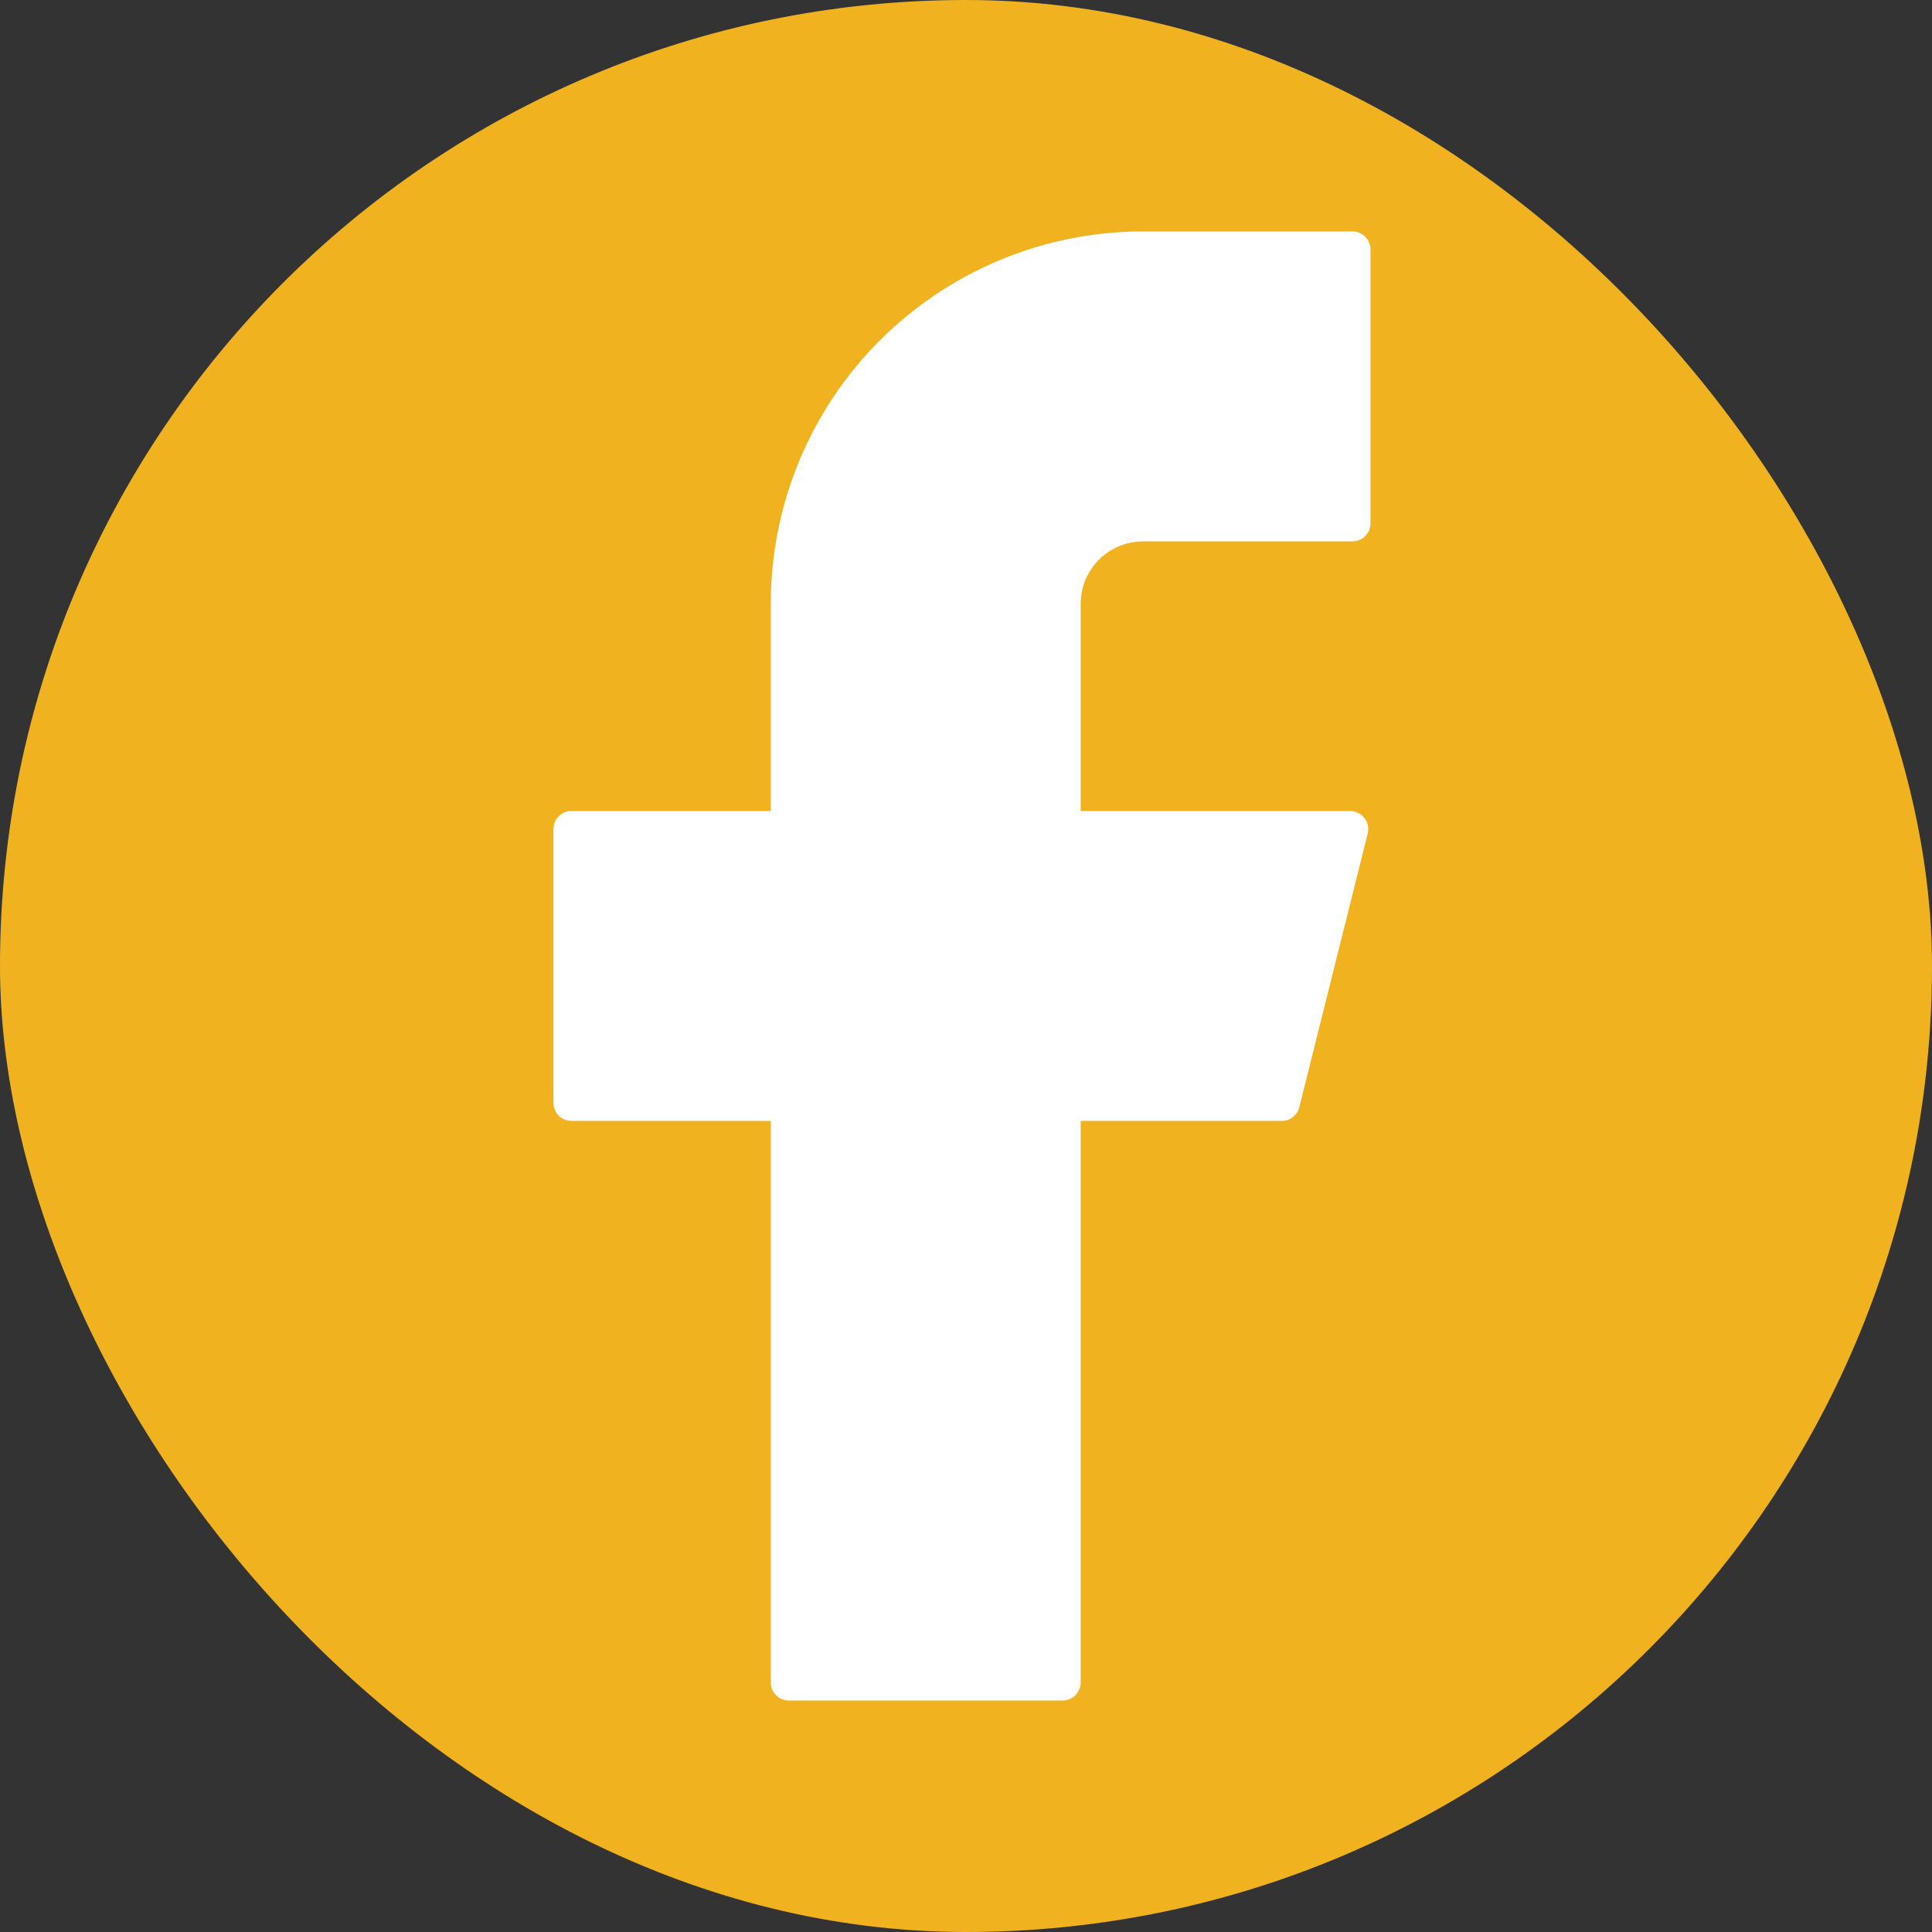<svg width="22" height="22" viewBox="0 0 22 22" fill="none" xmlns="http://www.w3.org/2000/svg">
<rect x="0" y="0" width="22" height="22" fill="#333333" stroke="none"/>
<rect width="22" height="22" rx="11" fill="#F0B31F"/>
<path d="M13.016 2.635C11.892 2.635 10.814 3.082 10.018 3.877C9.223 4.672 8.777 5.751 8.777 6.875V9.235H6.508C6.394 9.235 6.302 9.327 6.302 9.442V12.558C6.302 12.672 6.393 12.764 6.508 12.764H8.777V19.158C8.777 19.272 8.868 19.364 8.983 19.364H12.1C12.213 19.364 12.306 19.273 12.306 19.158V12.764H14.595C14.689 12.764 14.772 12.7 14.795 12.609L15.574 9.492C15.582 9.462 15.582 9.43 15.576 9.399C15.569 9.368 15.556 9.34 15.537 9.315C15.517 9.29 15.493 9.27 15.464 9.256C15.436 9.243 15.405 9.235 15.374 9.235H12.306V6.875C12.306 6.782 12.324 6.689 12.36 6.603C12.396 6.517 12.448 6.439 12.514 6.373C12.58 6.307 12.658 6.254 12.745 6.219C12.831 6.183 12.923 6.165 13.016 6.165H15.4C15.513 6.165 15.606 6.073 15.606 5.958V2.842C15.606 2.728 15.514 2.635 15.4 2.635H13.016Z" fill="white"/>
</svg>
